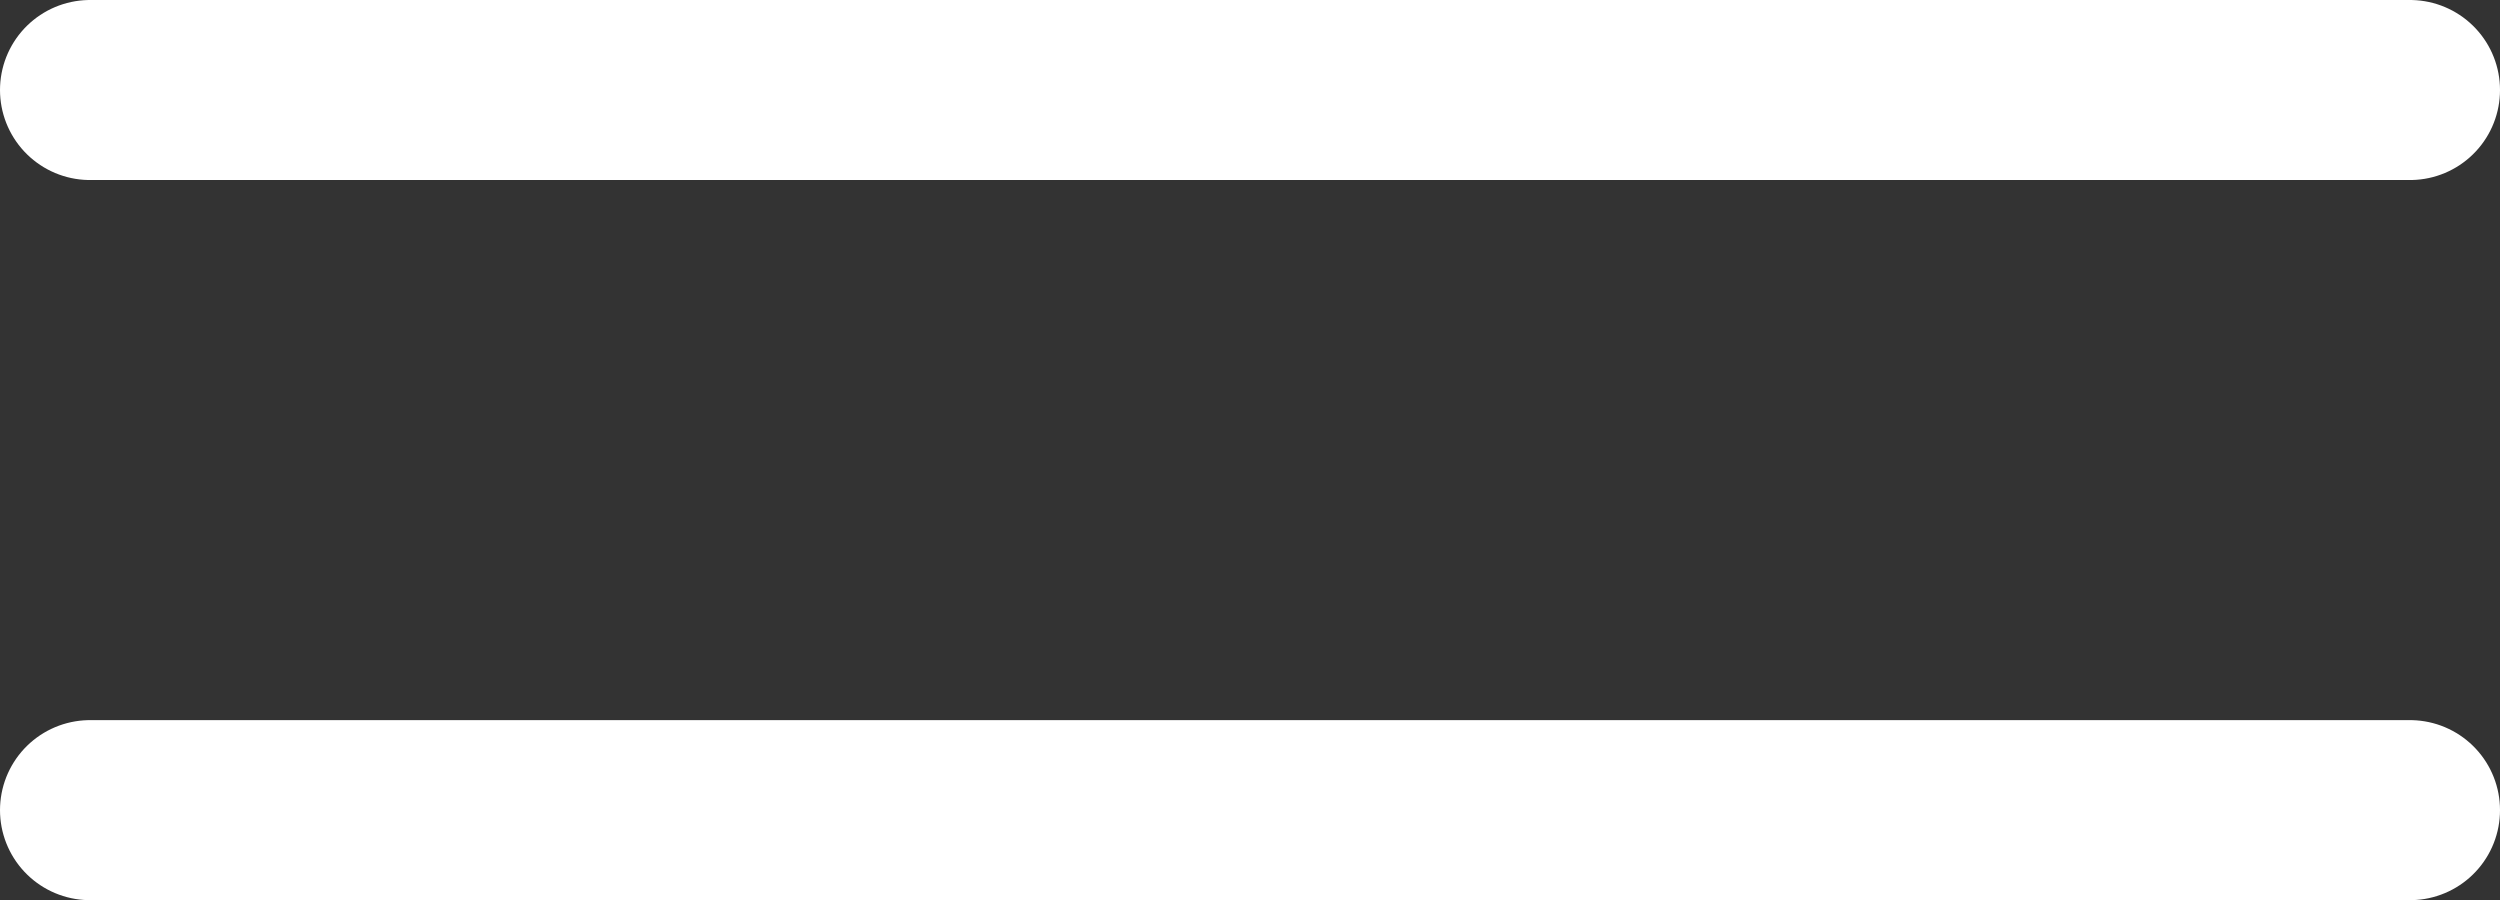 <svg xmlns="http://www.w3.org/2000/svg" width="27.773" height="10" viewBox="0 0 27.773 10">
  <rect x="0" y="0" width="27.773" height="10" fill="#333333" stroke="none"/>
  <g id="Group_2863" data-name="Group 2863" transform="translate(-325.227 -757.5)">
    <line id="Line_51" data-name="Line 51" x2="25.773" transform="translate(326.227 766.5)" fill="none" stroke="#fff" stroke-linecap="round" stroke-width="2"/>
    <line id="Line_53" data-name="Line 53" x2="25.773" transform="translate(326.227 758.5)" fill="none" stroke="#fff" stroke-linecap="round" stroke-width="2"/>
  </g>
</svg>
